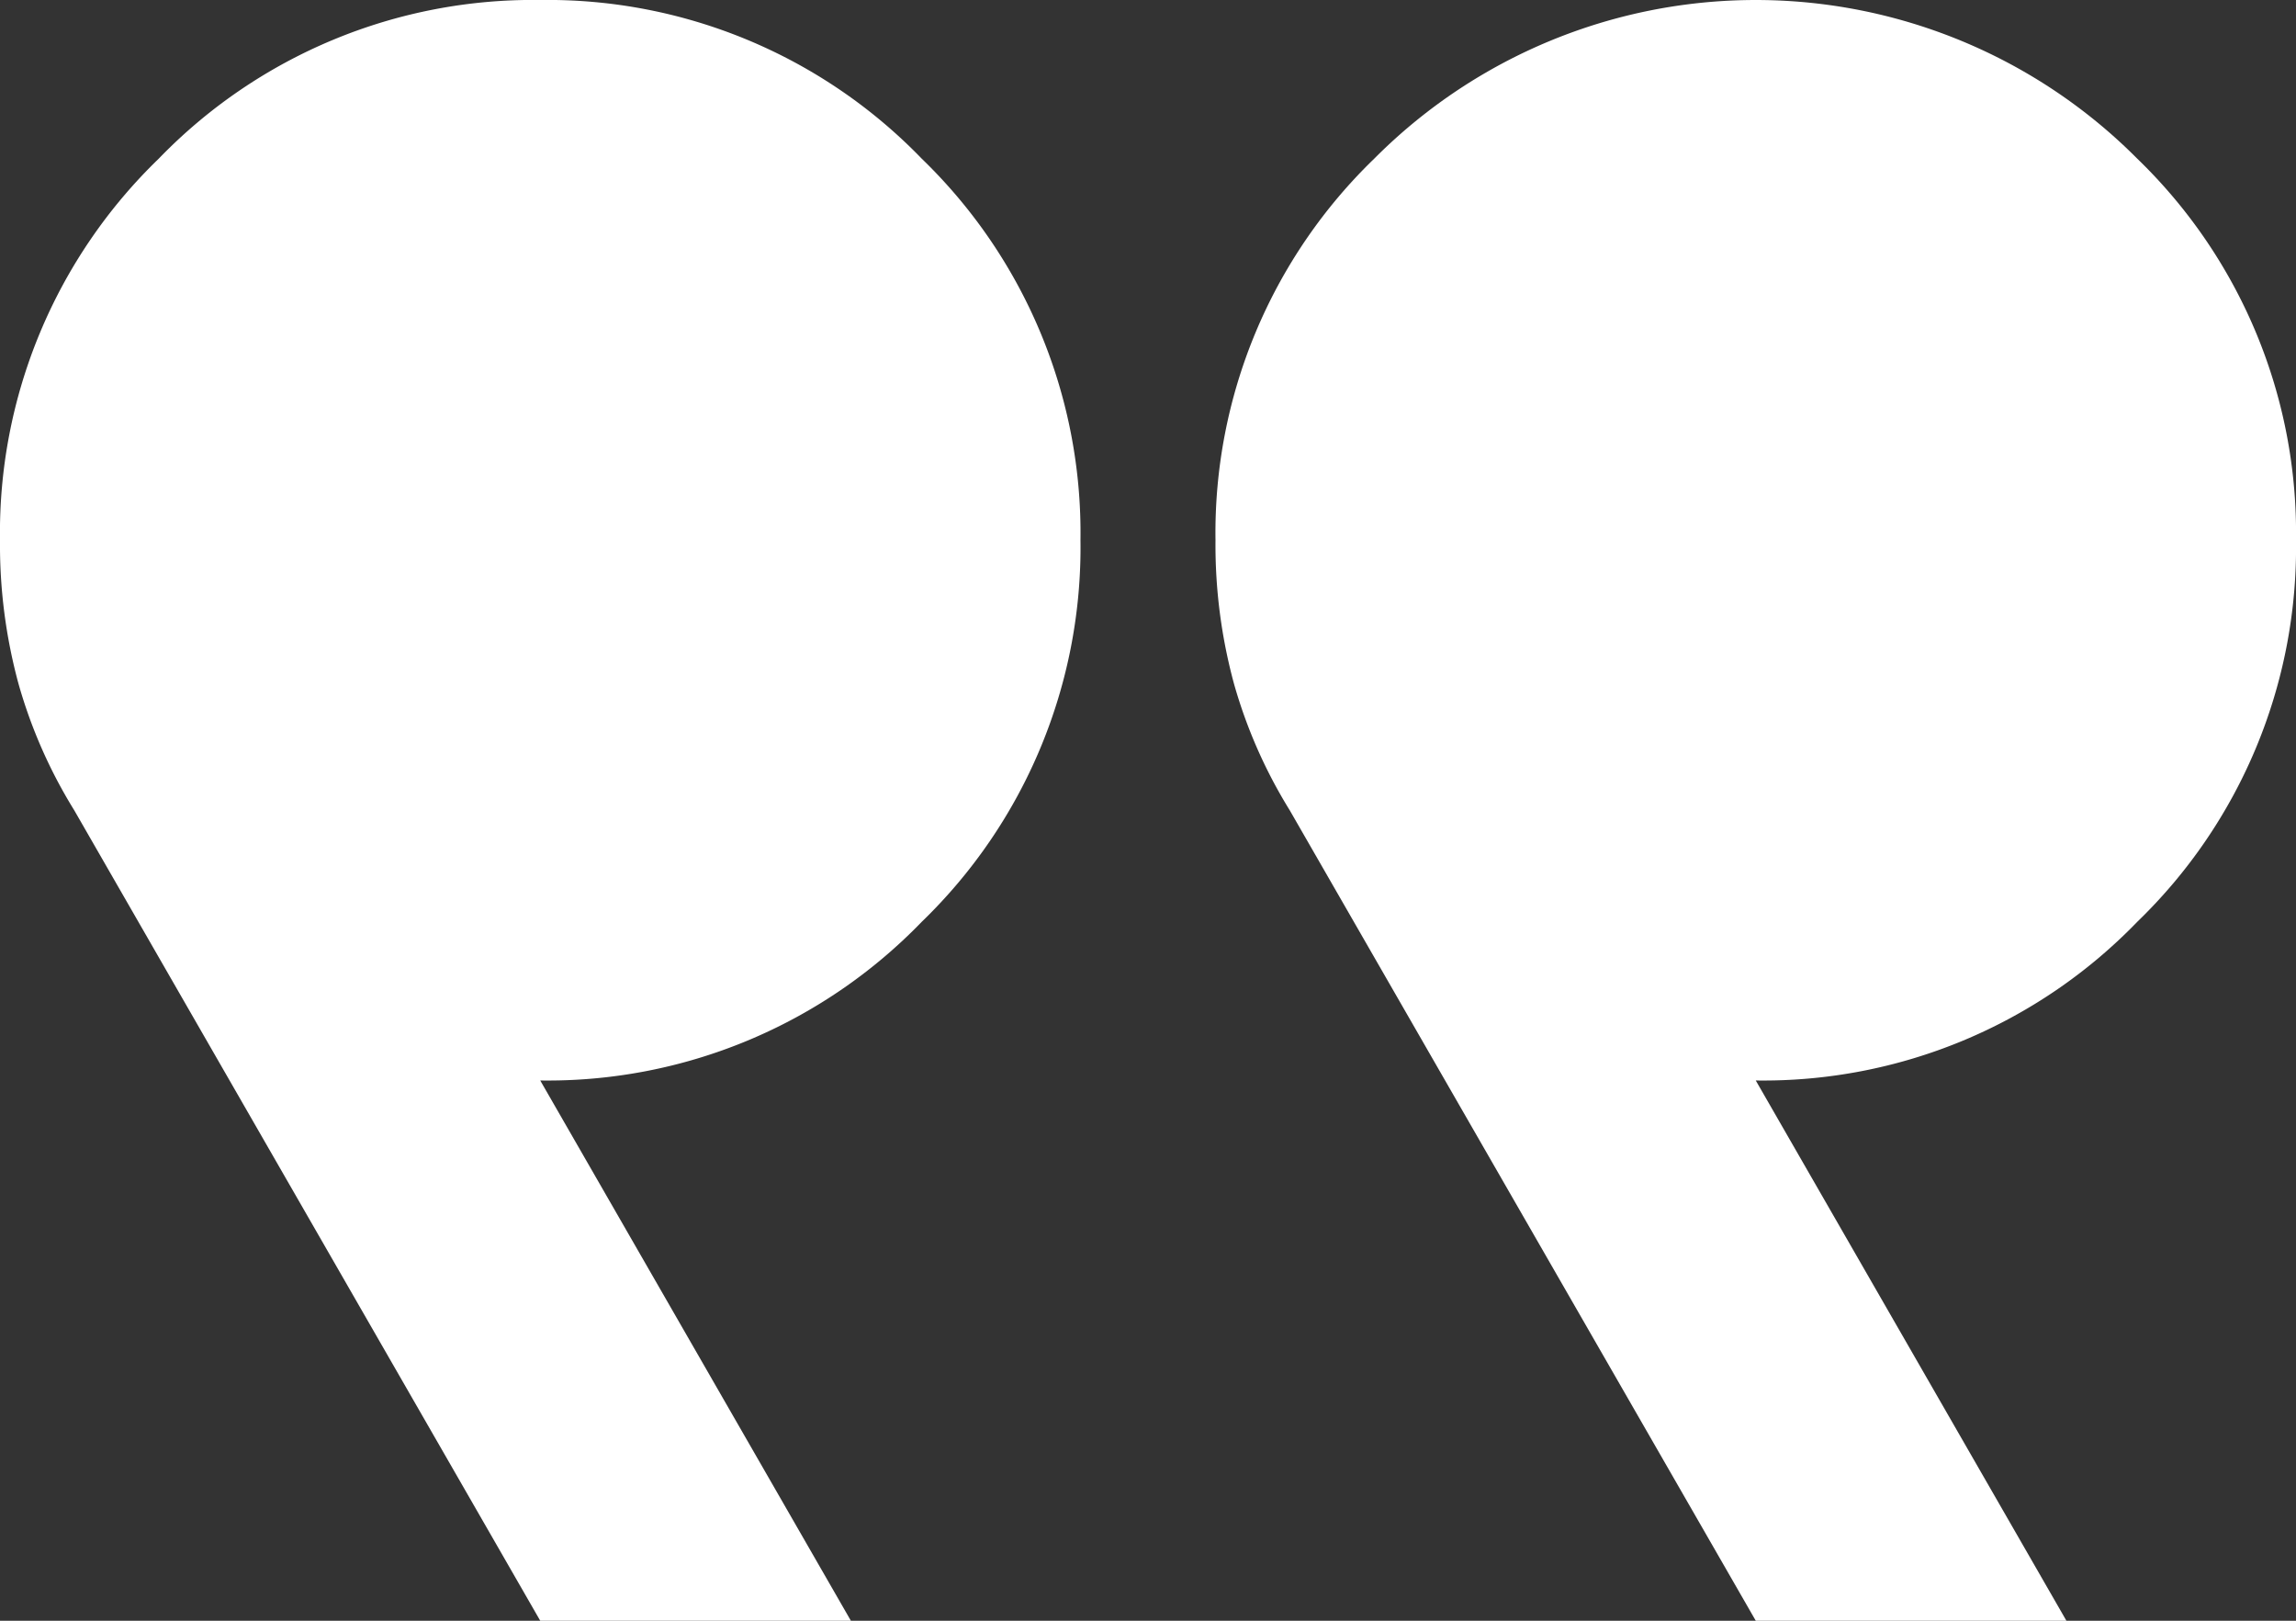 <svg xmlns="http://www.w3.org/2000/svg" width="59.432" height="41.952" viewBox="0 0 59.432 41.952">
  <rect x="0" y="0" width="59.432" height="41.952" fill="#333333" stroke="none"/>
  <path id="Tracé_768" data-name="Tracé 768" d="M57.489,47.952,49.448,33.968a13.466,13.466,0,0,0,9.876-4.108,13.466,13.466,0,0,0,4.108-9.876,13.466,13.466,0,0,0-4.108-9.876,13.927,13.927,0,0,0-19.753,0,13.466,13.466,0,0,0-4.108,9.876,13.71,13.71,0,0,0,.479,3.716,12.885,12.885,0,0,0,1.444,3.276L49.448,47.952Zm-31.464,0L17.984,33.968A13.466,13.466,0,0,0,27.86,29.86a13.466,13.466,0,0,0,4.108-9.876,13.466,13.466,0,0,0-4.108-9.876A13.466,13.466,0,0,0,17.984,6a13.466,13.466,0,0,0-9.876,4.108A13.466,13.466,0,0,0,4,19.984,13.71,13.71,0,0,0,4.479,23.7a12.885,12.885,0,0,0,1.444,3.276L17.984,47.952Z" transform="translate(-4 -6)" fill="#fff"/>
</svg>
